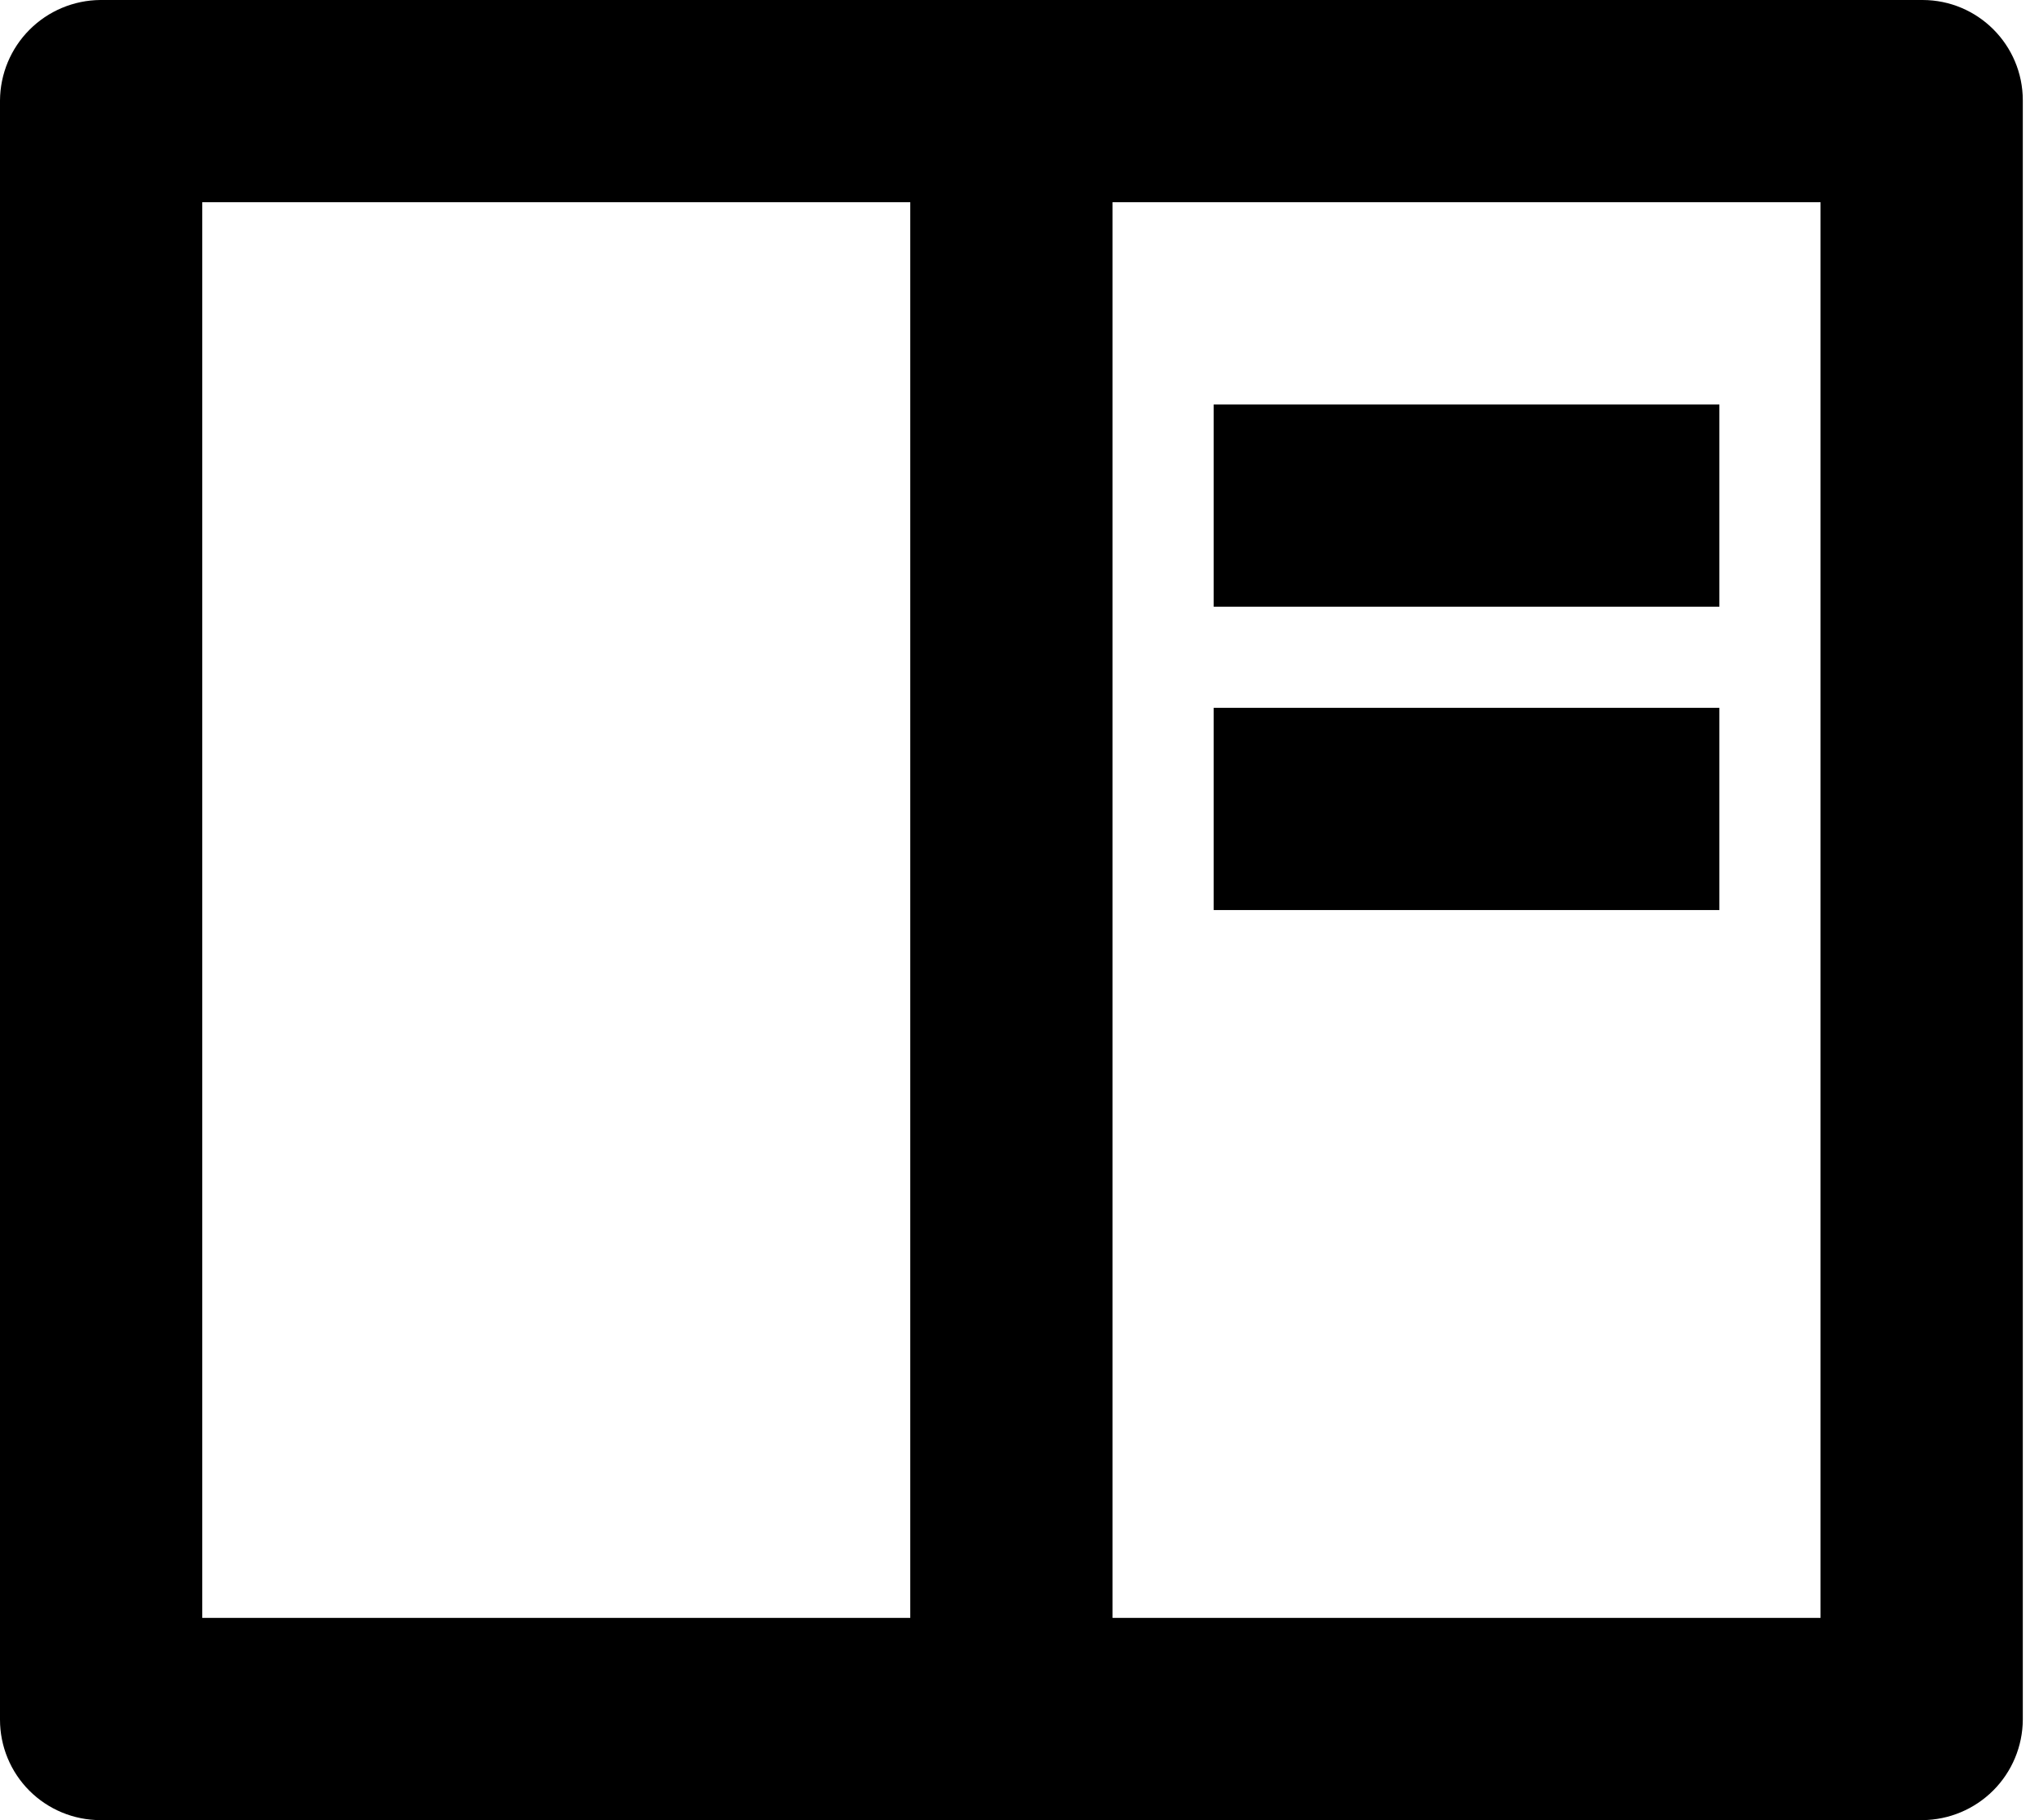<svg width="84" height="75" viewBox="0 0 84 75" fill="none" xmlns="http://www.w3.org/2000/svg">
<path d="M0 4.138C0.008 3.043 0.445 1.996 1.219 1.222C1.992 0.448 3.039 0.009 4.133 0H79.2C81.483 0 83.333 1.854 83.333 4.138V70.862C83.326 71.957 82.888 73.004 82.115 73.778C81.341 74.552 80.294 74.991 79.2 75H4.133C3.037 74.999 1.985 74.562 1.21 73.787C0.435 73.011 -5.56063e-07 71.959 0 70.862V4.138ZM37.5 8.333H8.333V66.667H37.5V8.333ZM45.833 8.333V66.667H75V8.333H45.833ZM50 16.667H70.833V25H50V16.667ZM50 29.167H70.833V37.5H50V29.167Z" fill="black"/>
</svg>
